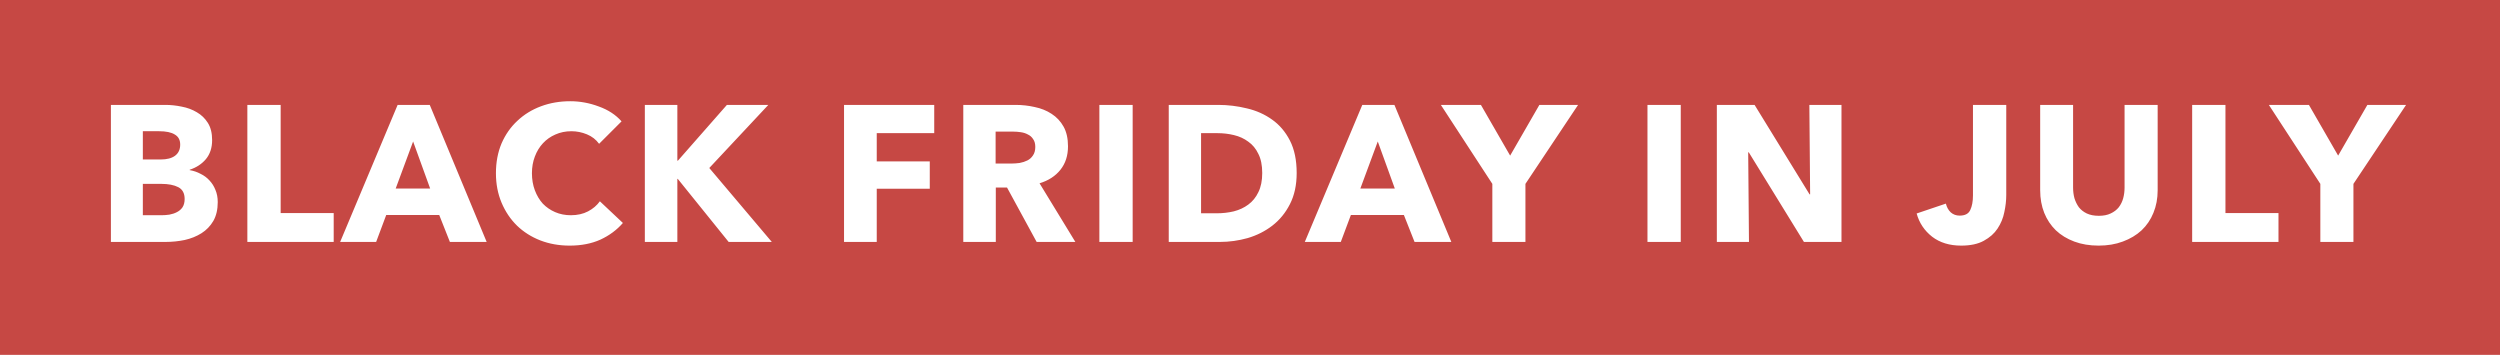<svg width="155" height="22" viewBox="0 0 155 22" fill="none" xmlns="http://www.w3.org/2000/svg">
<rect width="155" height="22" fill="#C64844"/>
<path d="M13.5 12.528C13.5 12.992 13.408 13.384 13.224 13.704C13.04 14.016 12.796 14.268 12.492 14.46C12.188 14.652 11.84 14.792 11.448 14.88C11.064 14.96 10.668 15 10.26 15H6.876V6.504H10.26C10.588 6.504 10.924 6.54 11.268 6.612C11.612 6.676 11.924 6.792 12.204 6.96C12.484 7.12 12.712 7.34 12.888 7.62C13.064 7.9 13.152 8.256 13.152 8.688C13.152 9.16 13.024 9.552 12.768 9.864C12.512 10.168 12.176 10.388 11.76 10.524V10.548C12 10.588 12.224 10.664 12.432 10.776C12.648 10.88 12.832 11.016 12.984 11.184C13.144 11.352 13.268 11.548 13.356 11.772C13.452 11.996 13.5 12.248 13.5 12.528ZM11.172 8.964C11.172 8.676 11.06 8.468 10.836 8.34C10.62 8.204 10.296 8.136 9.864 8.136H8.856V9.888H9.96C10.344 9.888 10.64 9.812 10.848 9.66C11.064 9.5 11.172 9.268 11.172 8.964ZM11.448 12.336C11.448 11.984 11.316 11.74 11.052 11.604C10.788 11.468 10.436 11.4 9.996 11.4H8.856V13.344H10.008C10.168 13.344 10.332 13.332 10.5 13.308C10.676 13.276 10.832 13.224 10.968 13.152C11.112 13.08 11.228 12.98 11.316 12.852C11.404 12.716 11.448 12.544 11.448 12.336ZM15.336 15V6.504H17.401V13.212H20.689V15H15.336ZM27.893 15L27.233 13.332H23.945L23.321 15H21.089L24.653 6.504H26.645L30.173 15H27.893ZM25.613 8.772L24.533 11.688H26.669L25.613 8.772ZM38.62 13.824C38.244 14.256 37.78 14.6 37.228 14.856C36.676 15.104 36.04 15.228 35.32 15.228C34.664 15.228 34.056 15.12 33.496 14.904C32.944 14.688 32.464 14.384 32.056 13.992C31.648 13.592 31.328 13.116 31.096 12.564C30.864 12.012 30.748 11.404 30.748 10.74C30.748 10.06 30.864 9.444 31.096 8.892C31.336 8.34 31.664 7.872 32.08 7.488C32.496 7.096 32.984 6.796 33.544 6.588C34.104 6.38 34.708 6.276 35.356 6.276C35.956 6.276 36.544 6.384 37.12 6.6C37.704 6.808 38.176 7.116 38.536 7.524L37.144 8.916C36.952 8.652 36.7 8.456 36.388 8.328C36.076 8.2 35.756 8.136 35.428 8.136C35.068 8.136 34.736 8.204 34.432 8.34C34.136 8.468 33.88 8.648 33.664 8.88C33.448 9.112 33.28 9.388 33.16 9.708C33.04 10.02 32.98 10.364 32.98 10.74C32.98 11.124 33.04 11.476 33.16 11.796C33.28 12.116 33.444 12.392 33.652 12.624C33.868 12.848 34.124 13.024 34.42 13.152C34.716 13.28 35.04 13.344 35.392 13.344C35.8 13.344 36.156 13.264 36.46 13.104C36.764 12.944 37.008 12.736 37.192 12.48L38.62 13.824ZM45.176 15L42.02 11.088H41.996V15H39.98V6.504H41.996V9.96H42.032L45.068 6.504H47.636L43.976 10.416L47.852 15H45.176ZM54.358 8.256V10.008H57.646V11.7H54.358V15H52.33V6.504H57.922V8.256H54.358ZM64.272 15L62.436 11.628H61.74V15H59.724V6.504H62.964C63.372 6.504 63.768 6.548 64.152 6.636C64.544 6.716 64.892 6.856 65.196 7.056C65.508 7.256 65.756 7.52 65.94 7.848C66.124 8.176 66.216 8.584 66.216 9.072C66.216 9.648 66.06 10.132 65.748 10.524C65.436 10.916 65.004 11.196 64.452 11.364L66.672 15H64.272ZM64.188 9.108C64.188 8.908 64.144 8.748 64.056 8.628C63.976 8.5 63.868 8.404 63.732 8.34C63.604 8.268 63.456 8.22 63.288 8.196C63.128 8.172 62.972 8.16 62.82 8.16H61.728V10.14H62.7C62.868 10.14 63.04 10.128 63.216 10.104C63.392 10.072 63.552 10.02 63.696 9.948C63.84 9.876 63.956 9.772 64.044 9.636C64.14 9.5 64.188 9.324 64.188 9.108ZM68.161 15V6.504H70.225V15H68.161ZM80.394 10.728C80.394 11.472 80.254 12.116 79.974 12.66C79.702 13.196 79.338 13.64 78.882 13.992C78.434 14.336 77.926 14.592 77.358 14.76C76.79 14.92 76.214 15 75.63 15H72.462V6.504H75.534C76.134 6.504 76.726 6.576 77.31 6.72C77.894 6.856 78.414 7.088 78.87 7.416C79.326 7.736 79.694 8.168 79.974 8.712C80.254 9.256 80.394 9.928 80.394 10.728ZM78.258 10.728C78.258 10.248 78.178 9.852 78.018 9.54C77.866 9.22 77.658 8.968 77.394 8.784C77.138 8.592 76.842 8.456 76.506 8.376C76.178 8.296 75.838 8.256 75.486 8.256H74.466V13.224H75.438C75.806 13.224 76.158 13.184 76.494 13.104C76.838 13.016 77.138 12.876 77.394 12.684C77.658 12.492 77.866 12.236 78.018 11.916C78.178 11.596 78.258 11.2 78.258 10.728ZM87.702 15L87.042 13.332H83.754L83.13 15H80.898L84.462 6.504H86.454L89.982 15H87.702ZM85.422 8.772L84.342 11.688H86.478L85.422 8.772ZM94.577 11.4V15H92.525V11.4L89.333 6.504H91.817L93.629 9.648L95.441 6.504H97.841L94.577 11.4ZM102.143 15V6.504H104.207V15H102.143ZM111.844 15L108.424 9.444H108.388L108.436 15H106.444V6.504H108.784L112.192 12.048H112.228L112.18 6.504H114.172V15H111.844ZM124.388 12.096C124.388 12.432 124.348 12.784 124.268 13.152C124.196 13.52 124.056 13.86 123.848 14.172C123.648 14.476 123.364 14.728 122.996 14.928C122.636 15.128 122.168 15.228 121.592 15.228C120.872 15.228 120.272 15.044 119.792 14.676C119.312 14.3 118.992 13.82 118.832 13.236L120.644 12.624C120.7 12.848 120.8 13.028 120.944 13.164C121.096 13.3 121.28 13.368 121.496 13.368C121.832 13.368 122.052 13.252 122.156 13.02C122.268 12.788 122.324 12.484 122.324 12.108V6.504H124.388V12.096ZM133.775 11.796C133.775 12.308 133.687 12.776 133.511 13.2C133.343 13.616 133.099 13.976 132.779 14.28C132.459 14.576 132.071 14.808 131.615 14.976C131.167 15.144 130.667 15.228 130.115 15.228C129.555 15.228 129.051 15.144 128.603 14.976C128.155 14.808 127.775 14.576 127.463 14.28C127.151 13.976 126.911 13.616 126.743 13.2C126.575 12.776 126.491 12.308 126.491 11.796V6.504H128.531V11.628C128.531 11.86 128.559 12.08 128.615 12.288C128.679 12.496 128.771 12.684 128.891 12.852C129.019 13.012 129.183 13.14 129.383 13.236C129.591 13.332 129.839 13.38 130.127 13.38C130.415 13.38 130.659 13.332 130.859 13.236C131.067 13.14 131.235 13.012 131.363 12.852C131.491 12.684 131.583 12.496 131.639 12.288C131.695 12.08 131.723 11.86 131.723 11.628V6.504H133.775V11.796ZM135.914 15V6.504H137.978V13.212H141.266V15H135.914ZM145.913 11.4V15H143.861V11.4L140.669 6.504H143.153L144.965 9.648L146.777 6.504H149.177L145.913 11.4Z" fill="white"/>
</svg>
